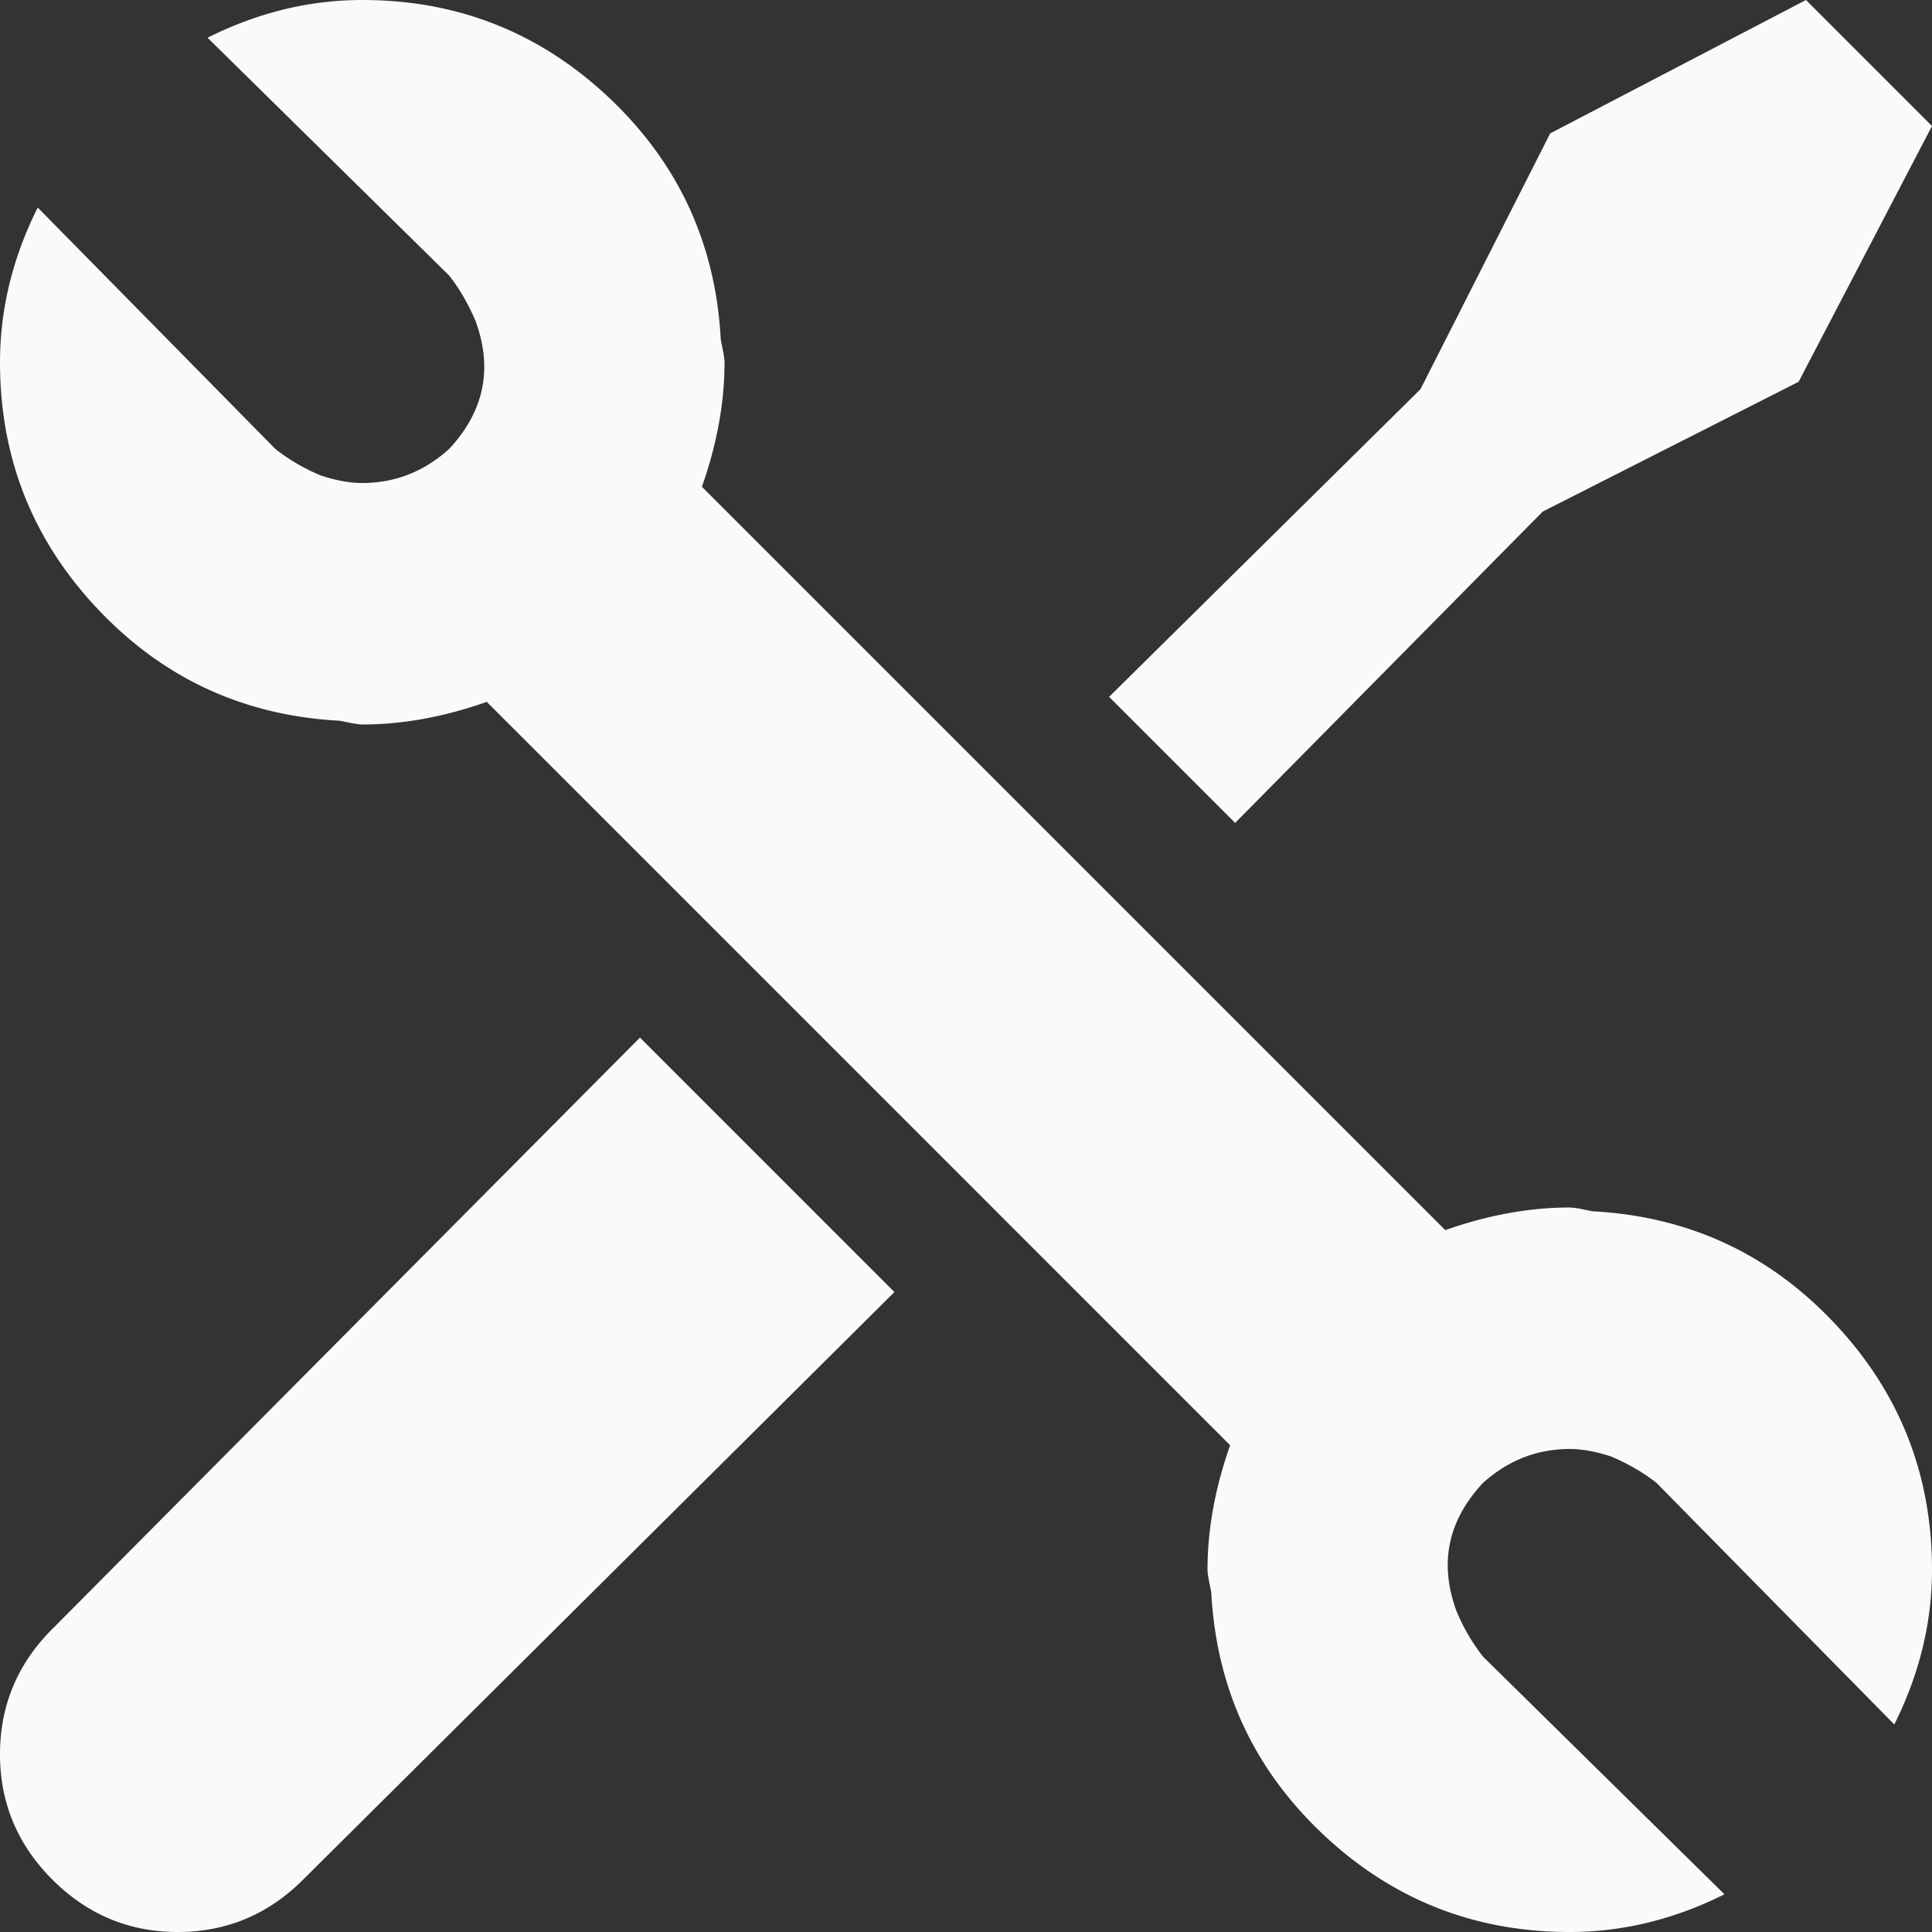 <svg width="42" height="42" xmlns="http://www.w3.org/2000/svg">

 <rect width="100%" height="100%" fill="#333333" stroke="none"/>

 <g>
  <title>background</title>
  <rect fill="none" id="canvas_background" height="402" width="582" y="-1" x="-1"/>
 </g>
 <g>
  <title>Layer 1</title>
  <path id="svg_1" d="m1.139,35.41c-0.76,0.76 -1.139,1.668 -1.139,2.726c0,1.057 0.38,1.966 1.139,2.725c0.76,0.76 1.668,1.139 2.725,1.139c1.058,0 1.967,-0.38 2.726,-1.139l12.854,-12.773l-5.532,-5.532l-12.772,12.854l-0.001,0zm32.401,-24.29l5.56,-2.82l2.9,-5.56l-2.74,-2.74l-5.56,2.9l-2.82,5.561l-6.769,6.688l2.74,2.74l6.688,-6.769l0.001,0zm1.078,15.212l-0.205,-0.041a1.728,1.728 0 0 0 -0.287,-0.041c-0.875,0 -1.777,0.164 -2.707,0.492l-16.16,-16.16c0.328,-0.93 0.492,-1.832 0.492,-2.707c0,-0.055 -0.014,-0.15 -0.041,-0.287l-0.041,-0.205c-0.11,-2.078 -0.916,-3.828 -2.42,-5.25c-1.505,-1.423 -3.296,-2.133 -5.374,-2.133c-1.148,0 -2.27,0.273 -3.363,0.82l5.25,5.168c0.218,0.274 0.41,0.602 0.574,0.985c0.383,1.039 0.191,1.968 -0.574,2.789c-0.547,0.492 -1.176,0.738 -1.887,0.738c-0.273,0 -0.574,-0.055 -0.902,-0.164a4.24,4.24 0 0 1 -0.985,-0.574l-5.168,-5.25c-0.547,1.093 -0.82,2.215 -0.82,3.363c0,2.078 0.71,3.87 2.133,5.373c1.422,1.504 3.172,2.31 5.25,2.42l0.205,0.041c0.137,0.027 0.232,0.041 0.287,0.041c0.875,0 1.777,-0.164 2.707,-0.492l16.16,16.16c-0.328,0.93 -0.492,1.832 -0.492,2.707c0,0.055 0.014,0.15 0.041,0.287l0.041,0.205c0.11,2.078 0.916,3.828 2.42,5.25c1.504,1.423 3.295,2.133 5.373,2.133c1.148,0 2.27,-0.273 3.363,-0.82l-5.25,-5.168a4.24,4.24 0 0 1 -0.574,-0.985c-0.383,-1.039 -0.191,-1.968 0.574,-2.789c0.547,-0.492 1.176,-0.738 1.887,-0.738c0.273,0 0.574,0.055 0.902,0.164c0.383,0.164 0.711,0.356 0.985,0.574l5.168,5.25c0.547,-1.093 0.82,-2.215 0.82,-3.363c0,-2.078 -0.71,-3.87 -2.133,-5.373c-1.422,-1.504 -3.172,-2.31 -5.25,-2.42l0.001,0z" fill-rule="nonzero" fill="#fafafa"/>
 </g>
</svg>